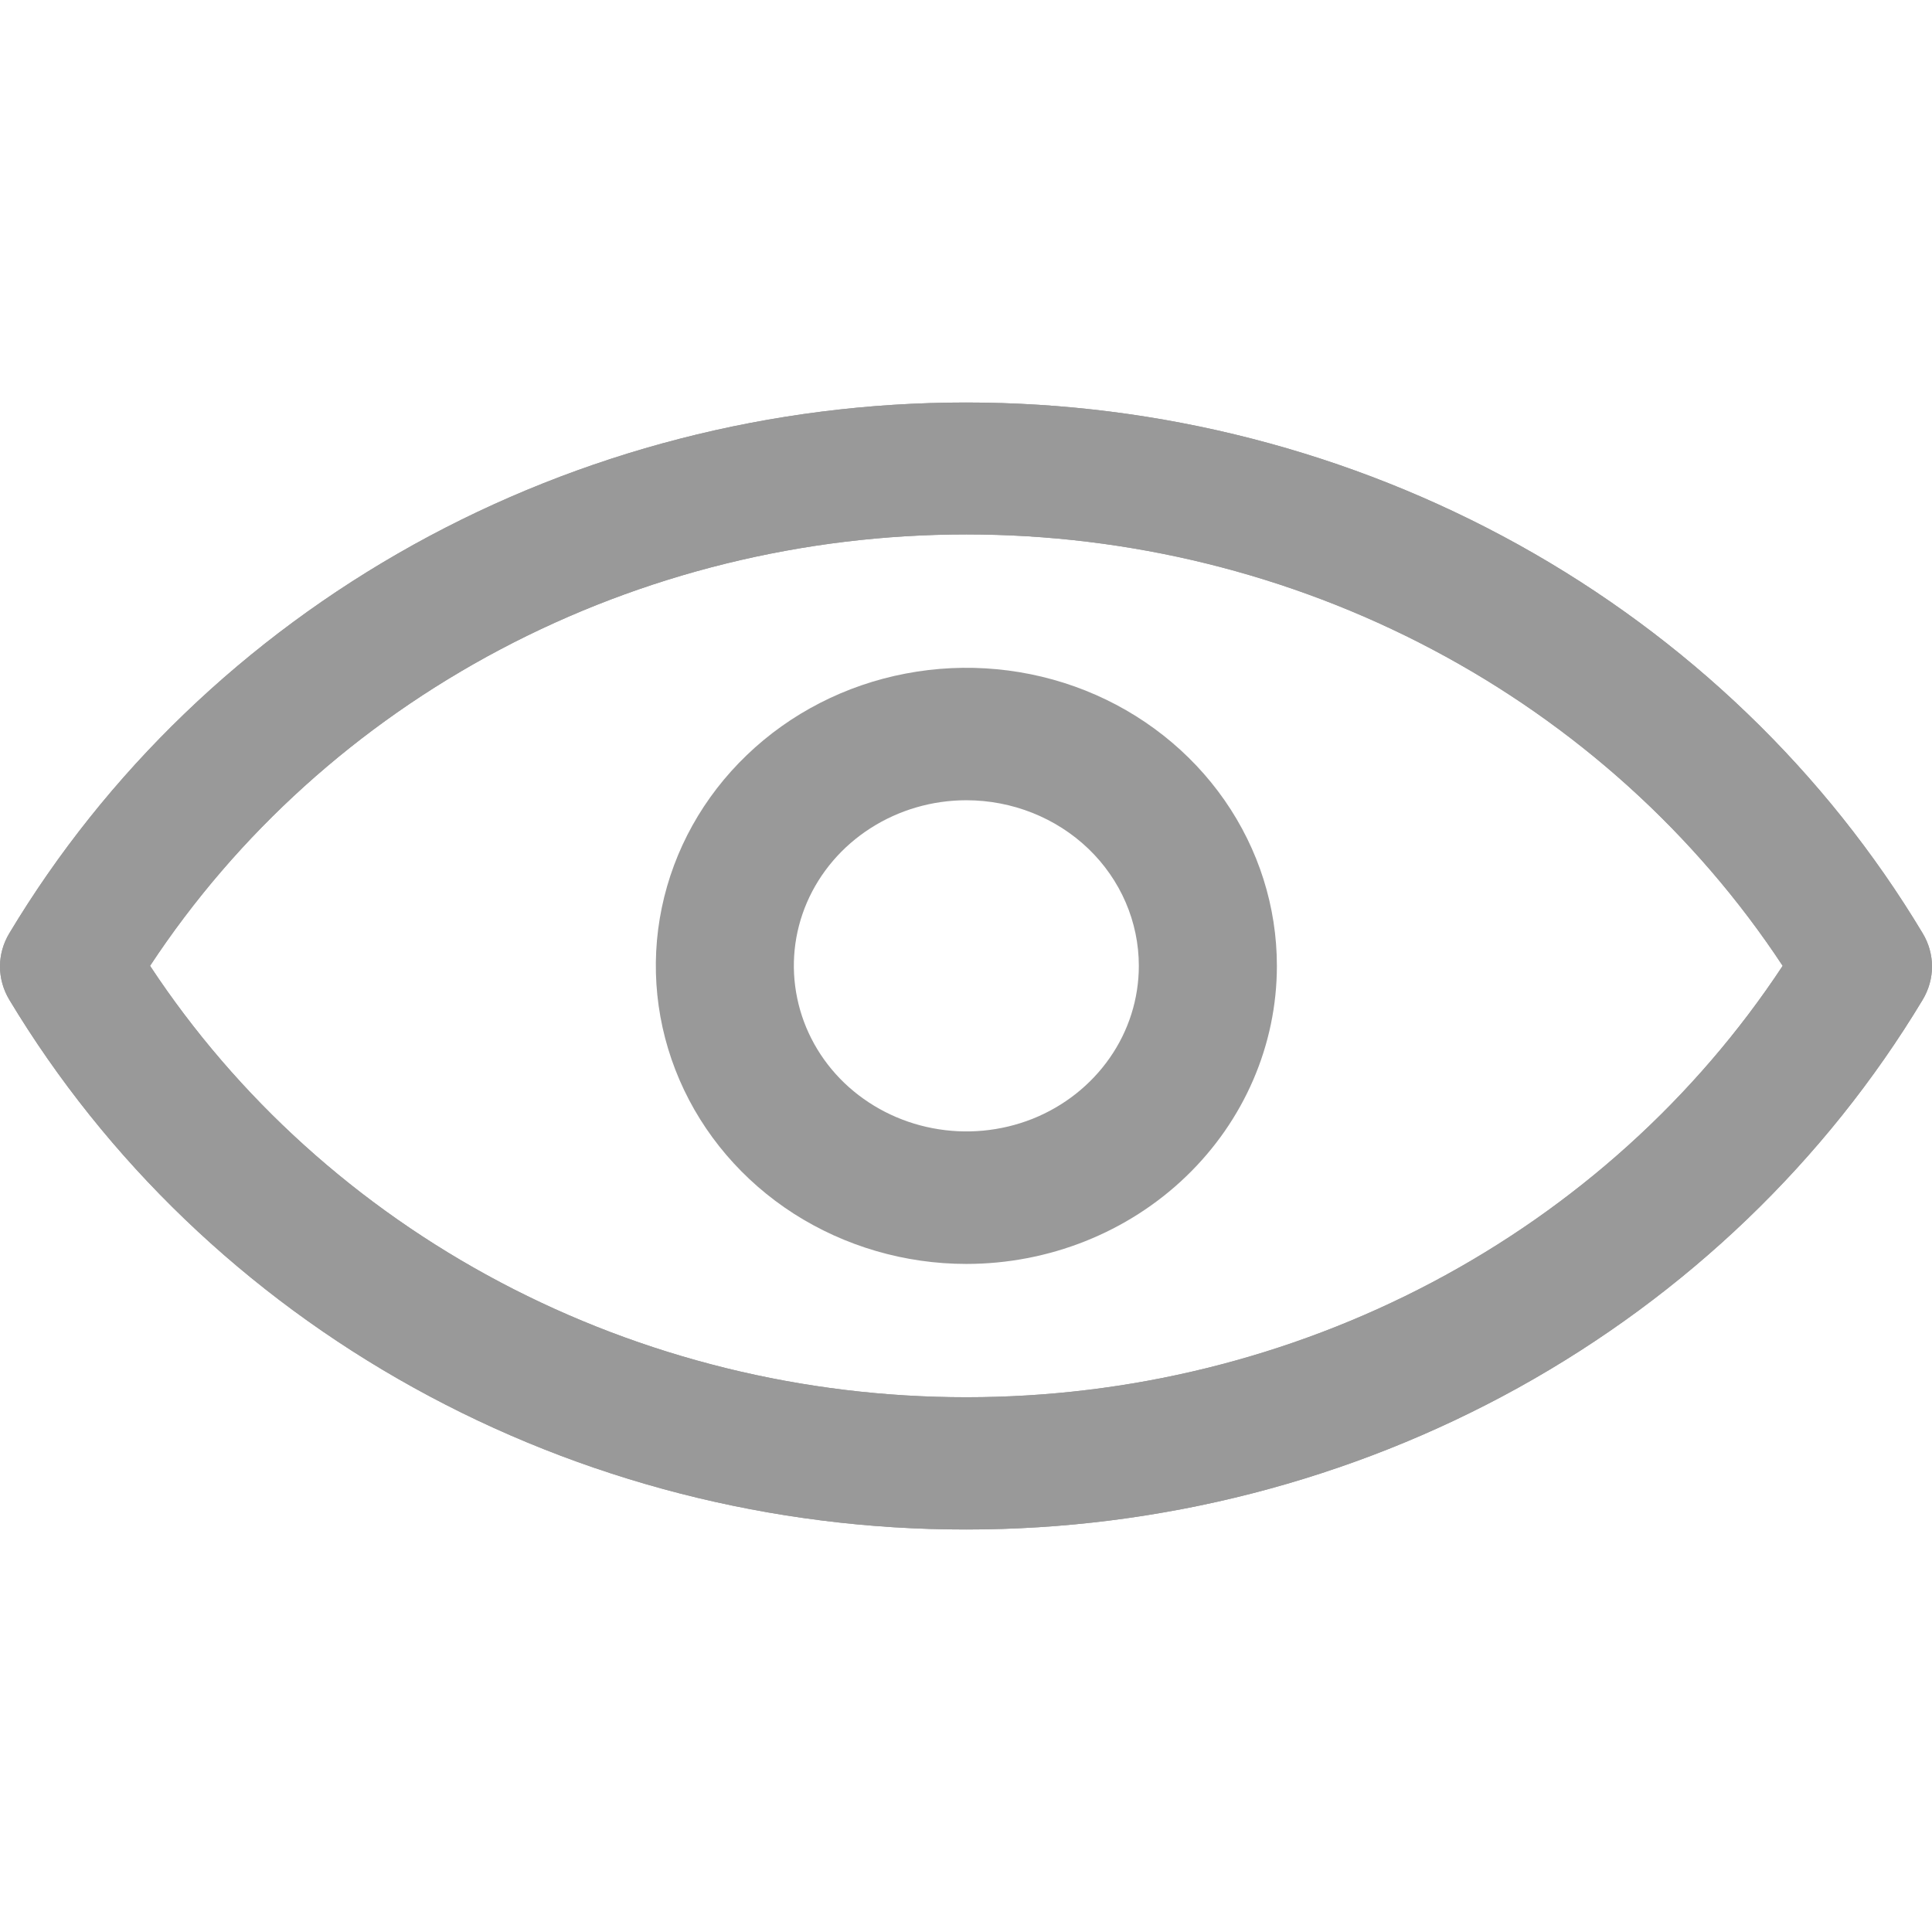 <svg width="24" height="24" viewBox="0 0 24 24" fill="none" xmlns="http://www.w3.org/2000/svg">
<path d="M12.004 19C9.595 19.002 7.227 18.395 5.14 17.239C3.053 16.084 1.32 14.421 0.115 12.418C0.04 12.292 0 12.151 0 12.006C0 11.862 0.04 11.72 0.115 11.595C1.318 9.59 3.049 7.925 5.136 6.767C7.222 5.61 9.59 5 12 5C14.41 5 16.777 5.61 18.864 6.767C20.951 7.925 22.682 9.59 23.885 11.595C23.96 11.72 24 11.862 24 12.006C24 12.151 23.96 12.292 23.885 12.418C22.681 14.419 20.949 16.081 18.864 17.237C16.778 18.392 14.412 19 12.004 19ZM1.864 11.998C2.946 13.639 4.443 14.992 6.216 15.929C7.989 16.866 9.98 17.357 12.004 17.357C14.028 17.357 16.019 16.866 17.792 15.929C19.565 14.992 21.063 13.639 22.145 11.998C21.063 10.356 19.565 9.004 17.792 8.067C16.019 7.13 14.028 6.639 12.004 6.639C9.98 6.639 7.989 7.13 6.216 8.067C4.443 9.004 2.946 10.356 1.864 11.998Z" fill="#999999"/>
<path d="M12.004 19C9.595 19.002 7.227 18.395 5.14 17.239C3.053 16.084 1.32 14.421 0.115 12.418C0.04 12.292 0 12.151 0 12.006C0 11.862 0.04 11.72 0.115 11.595C1.318 9.59 3.049 7.925 5.136 6.767C7.222 5.61 9.59 5 12 5C14.41 5 16.777 5.61 18.864 6.767C20.951 7.925 22.682 9.59 23.885 11.595C23.96 11.72 24 11.862 24 12.006C24 12.151 23.96 12.292 23.885 12.418C22.681 14.419 20.949 16.081 18.864 17.237C16.778 18.392 14.412 19 12.004 19ZM1.864 11.998C2.946 13.639 4.443 14.992 6.216 15.929C7.989 16.866 9.98 17.357 12.004 17.357C14.028 17.357 16.019 16.866 17.792 15.929C19.565 14.992 21.063 13.639 22.145 11.998C21.063 10.356 19.565 9.004 17.792 8.067C16.019 7.13 14.028 6.639 12.004 6.639C9.98 6.639 7.989 7.13 6.216 8.067C4.443 9.004 2.946 10.356 1.864 11.998Z" fill="#999999"/>
<path d="M12.004 15.701C11.242 15.701 10.496 15.483 9.861 15.077C9.227 14.67 8.733 14.092 8.441 13.415C8.149 12.738 8.072 11.994 8.221 11.276C8.37 10.557 8.737 9.898 9.277 9.38C9.816 8.862 10.504 8.509 11.252 8.367C12 8.224 12.776 8.297 13.481 8.577C14.185 8.857 14.788 9.332 15.212 9.941C15.636 10.55 15.862 11.266 15.862 11.998C15.862 12.98 15.455 13.922 14.732 14.616C14.009 15.311 13.027 15.701 12.004 15.701ZM12.004 9.941C11.581 9.941 11.166 10.062 10.814 10.288C10.461 10.514 10.187 10.835 10.024 11.211C9.862 11.587 9.82 12 9.903 12.399C9.985 12.798 10.189 13.165 10.489 13.453C10.789 13.74 11.171 13.936 11.586 14.015C12.002 14.095 12.433 14.054 12.825 13.899C13.216 13.743 13.551 13.479 13.786 13.141C14.022 12.803 14.147 12.405 14.147 11.998C14.147 11.453 13.922 10.929 13.52 10.543C13.118 10.158 12.573 9.941 12.004 9.941Z" fill="#999999"/>
</svg>

